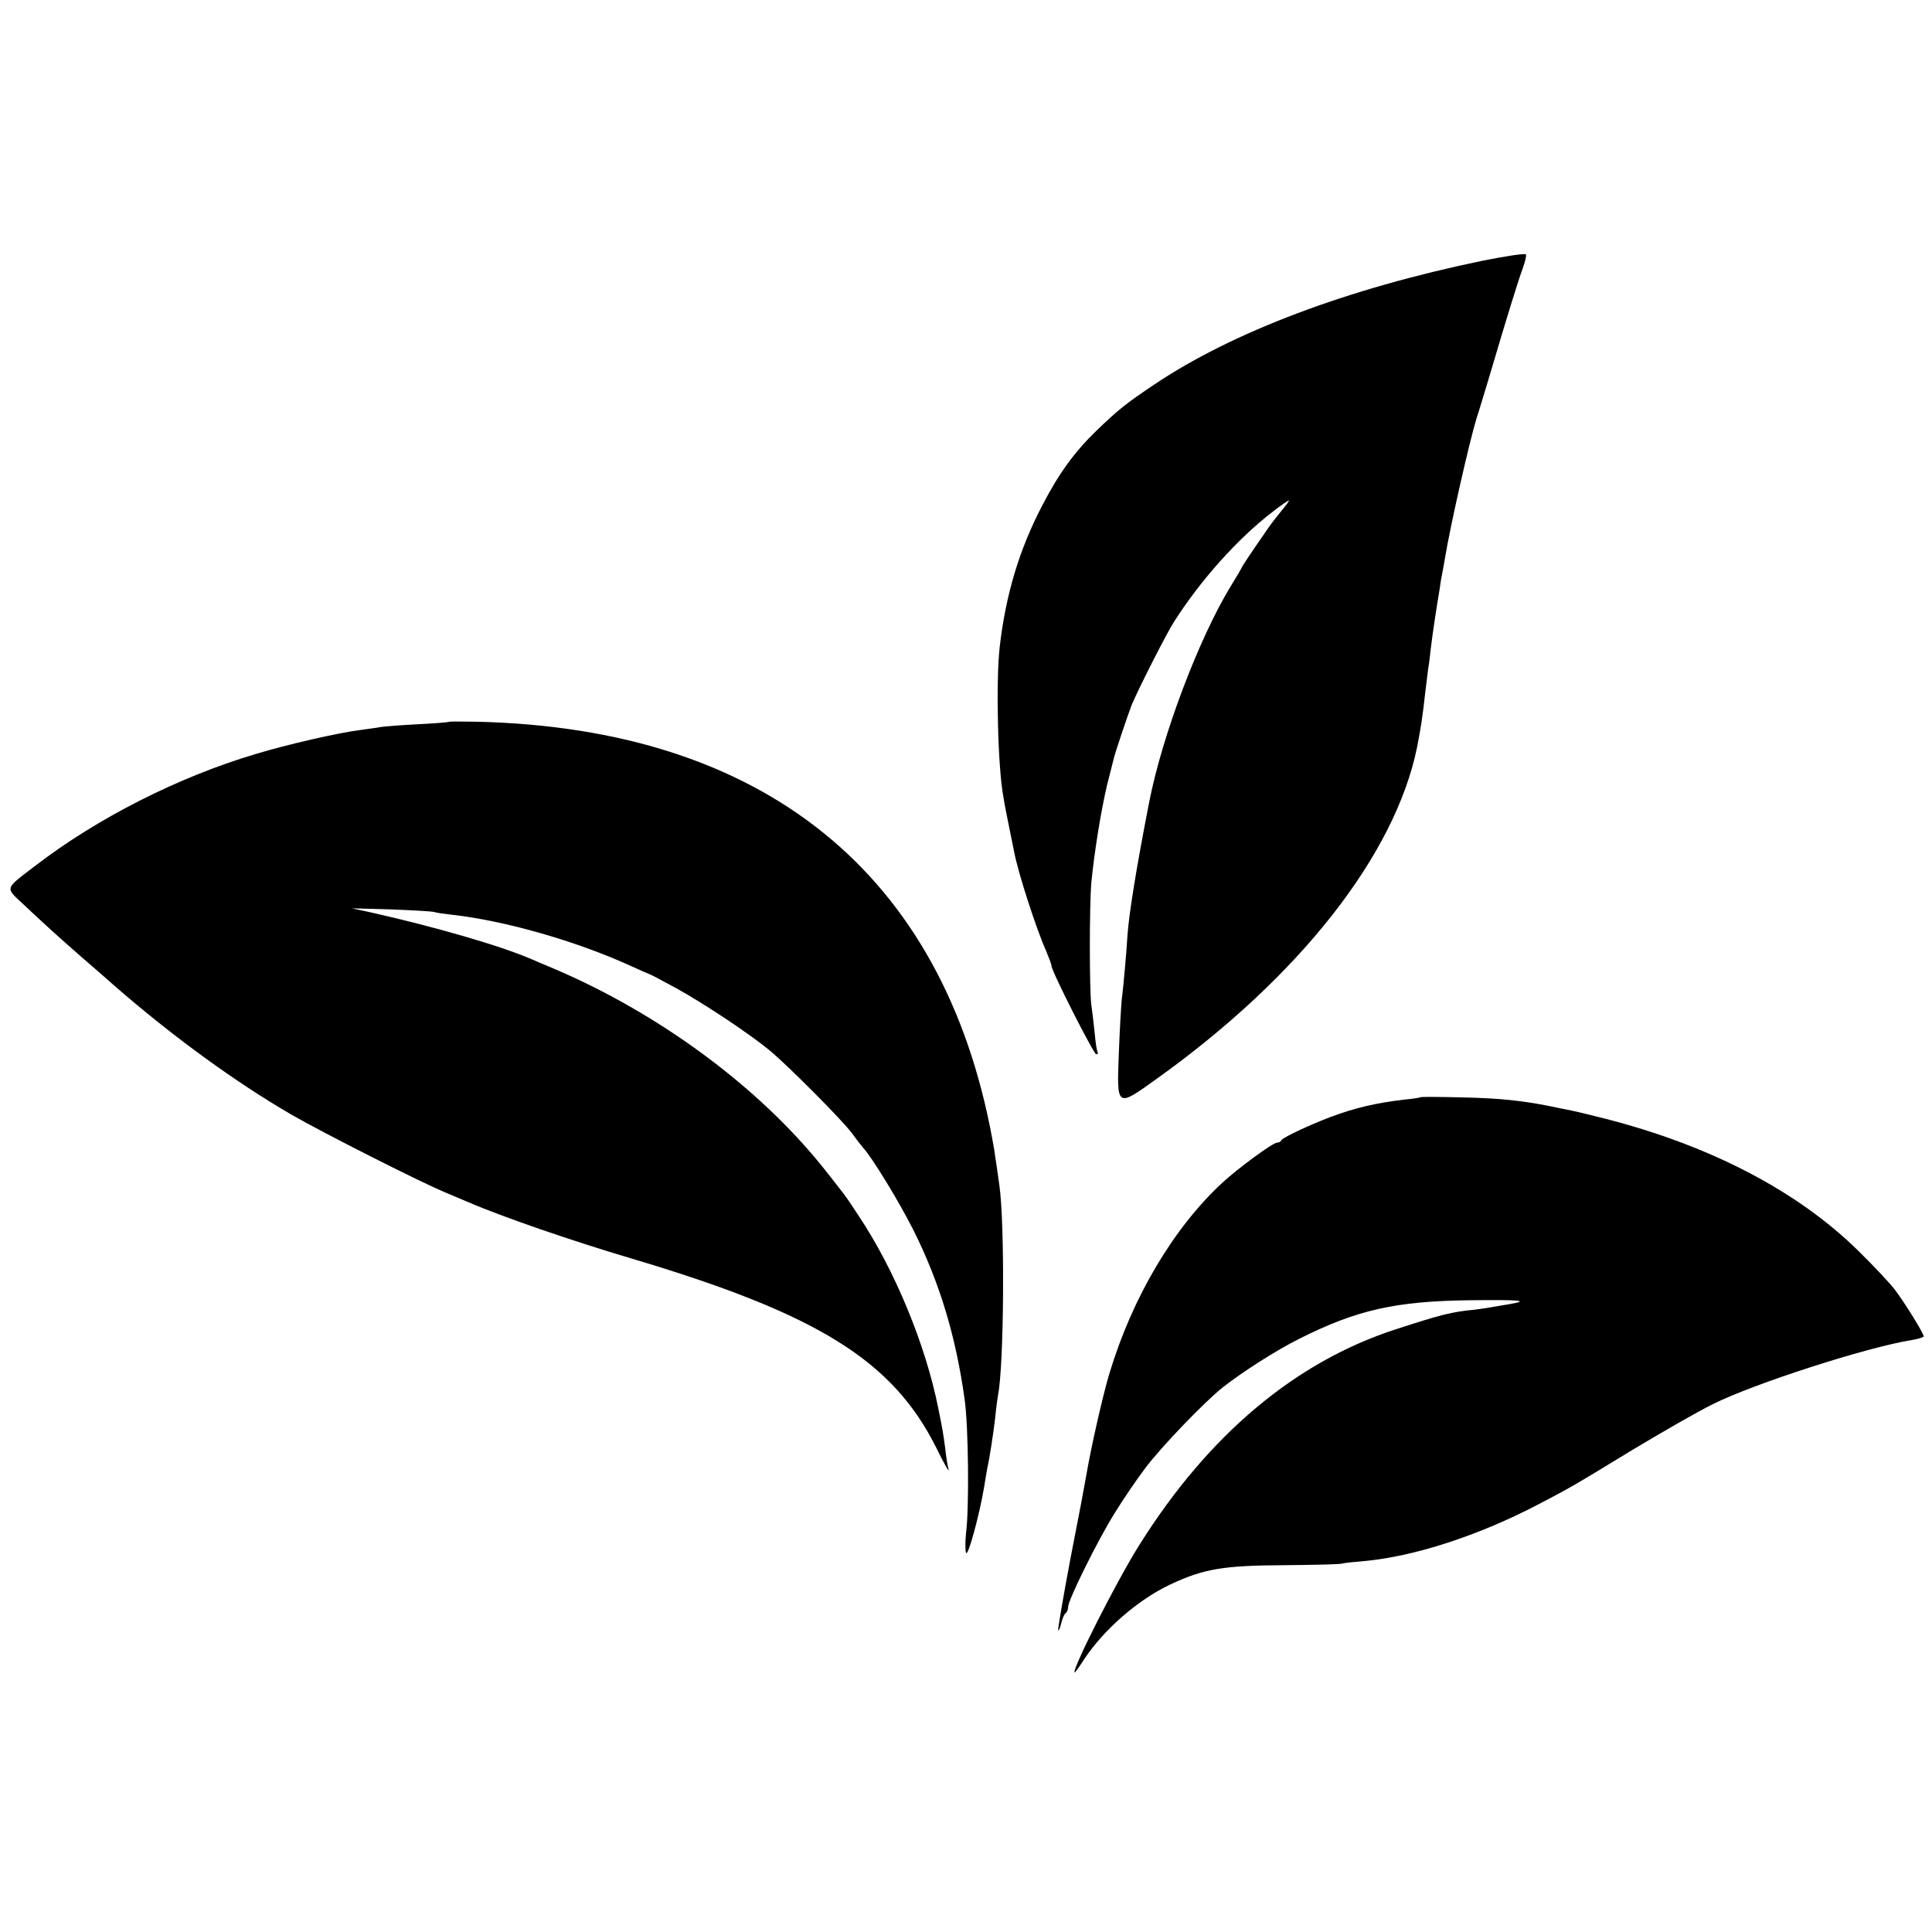 <?xml version="1.0" standalone="no"?>
<!DOCTYPE svg PUBLIC "-//W3C//DTD SVG 20010904//EN"
 "http://www.w3.org/TR/2001/REC-SVG-20010904/DTD/svg10.dtd">
<svg version="1.0" xmlns="http://www.w3.org/2000/svg"
 width="700pt" height="700pt" viewBox="0 0 700 700"
 preserveAspectRatio="xMidYMid meet">
<g transform="translate(0,700) scale(0.1,-0.1)"
fill="#000000" stroke="none">
<path d="M5370 6055 c-488 -101 -905 -258 -1189 -449 -104 -70 -129 -90 -210
-168 -79 -77 -135 -154 -195 -270 -82 -157 -132 -321 -154 -513 -14 -123 -7
-439 14 -545 2 -14 6 -36 9 -50 3 -14 9 -47 15 -75 6 -27 12 -61 15 -74 14
-74 81 -281 116 -358 10 -24 19 -48 19 -53 0 -19 153 -320 162 -320 5 0 7 3 5
8 -3 4 -8 36 -11 72 -4 36 -9 81 -12 100 -7 54 -7 356 0 440 10 107 35 262 57
355 11 44 22 87 24 95 4 20 55 170 65 195 25 60 125 257 153 301 96 151 231
302 356 398 33 26 61 45 61 42 0 -3 -13 -20 -28 -38 -15 -18 -34 -43 -42 -54
-70 -101 -100 -146 -100 -149 0 -1 -19 -34 -42 -71 -115 -189 -247 -539 -294
-779 -47 -241 -73 -402 -79 -485 -3 -54 -15 -190 -21 -235 -2 -22 -7 -105 -10
-185 -8 -206 -10 -204 138 -98 517 370 862 810 942 1199 14 73 19 100 31 209
4 30 8 66 10 80 3 14 6 45 9 70 3 25 10 77 16 115 6 39 13 84 16 100 2 17 6
41 9 55 3 14 7 39 10 55 19 117 88 421 115 510 6 17 26 84 46 150 63 214 105
349 121 392 8 23 14 46 12 51 -2 5 -74 -6 -159 -23z"/>
<path d="M1628 4385 c-2 -2 -52 -6 -113 -9 -60 -3 -121 -8 -135 -10 -14 -3
-47 -7 -75 -11 -74 -9 -264 -52 -379 -87 -279 -83 -574 -232 -801 -407 -109
-83 -106 -76 -43 -135 72 -68 139 -129 222 -201 38 -33 88 -76 110 -96 211
-184 441 -351 641 -467 116 -67 462 -242 555 -281 30 -13 69 -29 85 -36 125
-54 378 -141 590 -204 677 -201 949 -370 1107 -686 27 -55 47 -91 45 -80 -3
11 -9 45 -12 75 -8 59 -9 67 -26 150 -45 226 -157 499 -288 695 -51 78 -47 71
-129 175 -233 291 -591 556 -972 719 -30 12 -68 29 -85 36 -113 49 -353 118
-585 170 l-65 14 142 -4 c78 -3 147 -7 155 -9 7 -3 36 -7 63 -10 192 -21 455
-96 653 -187 35 -16 65 -29 66 -29 2 0 46 -23 97 -51 103 -57 268 -167 339
-226 67 -56 262 -252 296 -298 16 -22 34 -45 40 -52 33 -35 131 -196 183 -299
96 -192 154 -385 186 -614 14 -98 17 -396 5 -486 -3 -29 -3 -60 0 -70 7 -18
50 143 66 240 3 21 8 48 10 60 9 40 23 131 30 191 3 33 8 69 10 80 22 109 25
620 5 760 -7 50 -14 99 -16 110 -1 11 -6 38 -10 60 -177 960 -827 1486 -1867
1510 -54 1 -99 1 -100 0z"/>
<path d="M5148 3025 c-2 -2 -28 -6 -59 -9 -103 -12 -180 -30 -268 -63 -79 -30
-175 -75 -179 -85 -2 -5 -9 -8 -15 -8 -15 0 -142 -93 -199 -146 -176 -163
-325 -414 -408 -689 -24 -79 -68 -273 -85 -375 -3 -19 -28 -152 -56 -294 -27
-143 -47 -261 -45 -263 2 -3 7 9 11 26 4 17 11 33 16 36 5 4 9 14 9 23 0 25
109 245 170 342 29 47 78 119 109 160 55 74 213 239 281 293 68 54 196 136
277 176 208 105 350 137 621 140 179 2 217 -1 142 -14 -19 -3 -46 -8 -60 -10
-14 -3 -43 -7 -65 -10 -85 -8 -124 -18 -290 -72 -362 -118 -675 -381 -924
-776 -84 -132 -253 -467 -237 -467 1 0 17 21 34 48 72 109 197 217 312 271
121 57 193 69 413 70 108 1 203 3 210 6 6 2 43 6 80 9 179 16 414 92 628 204
121 63 129 68 349 202 102 61 230 135 285 162 147 74 559 207 723 233 23 4 42
10 42 13 0 11 -69 122 -103 167 -16 22 -76 86 -133 142 -220 217 -536 382
-919 480 -55 14 -109 27 -120 29 -11 2 -31 6 -45 9 -125 27 -211 36 -357 39
-78 2 -143 2 -145 1z"/>
</g>
</svg>
